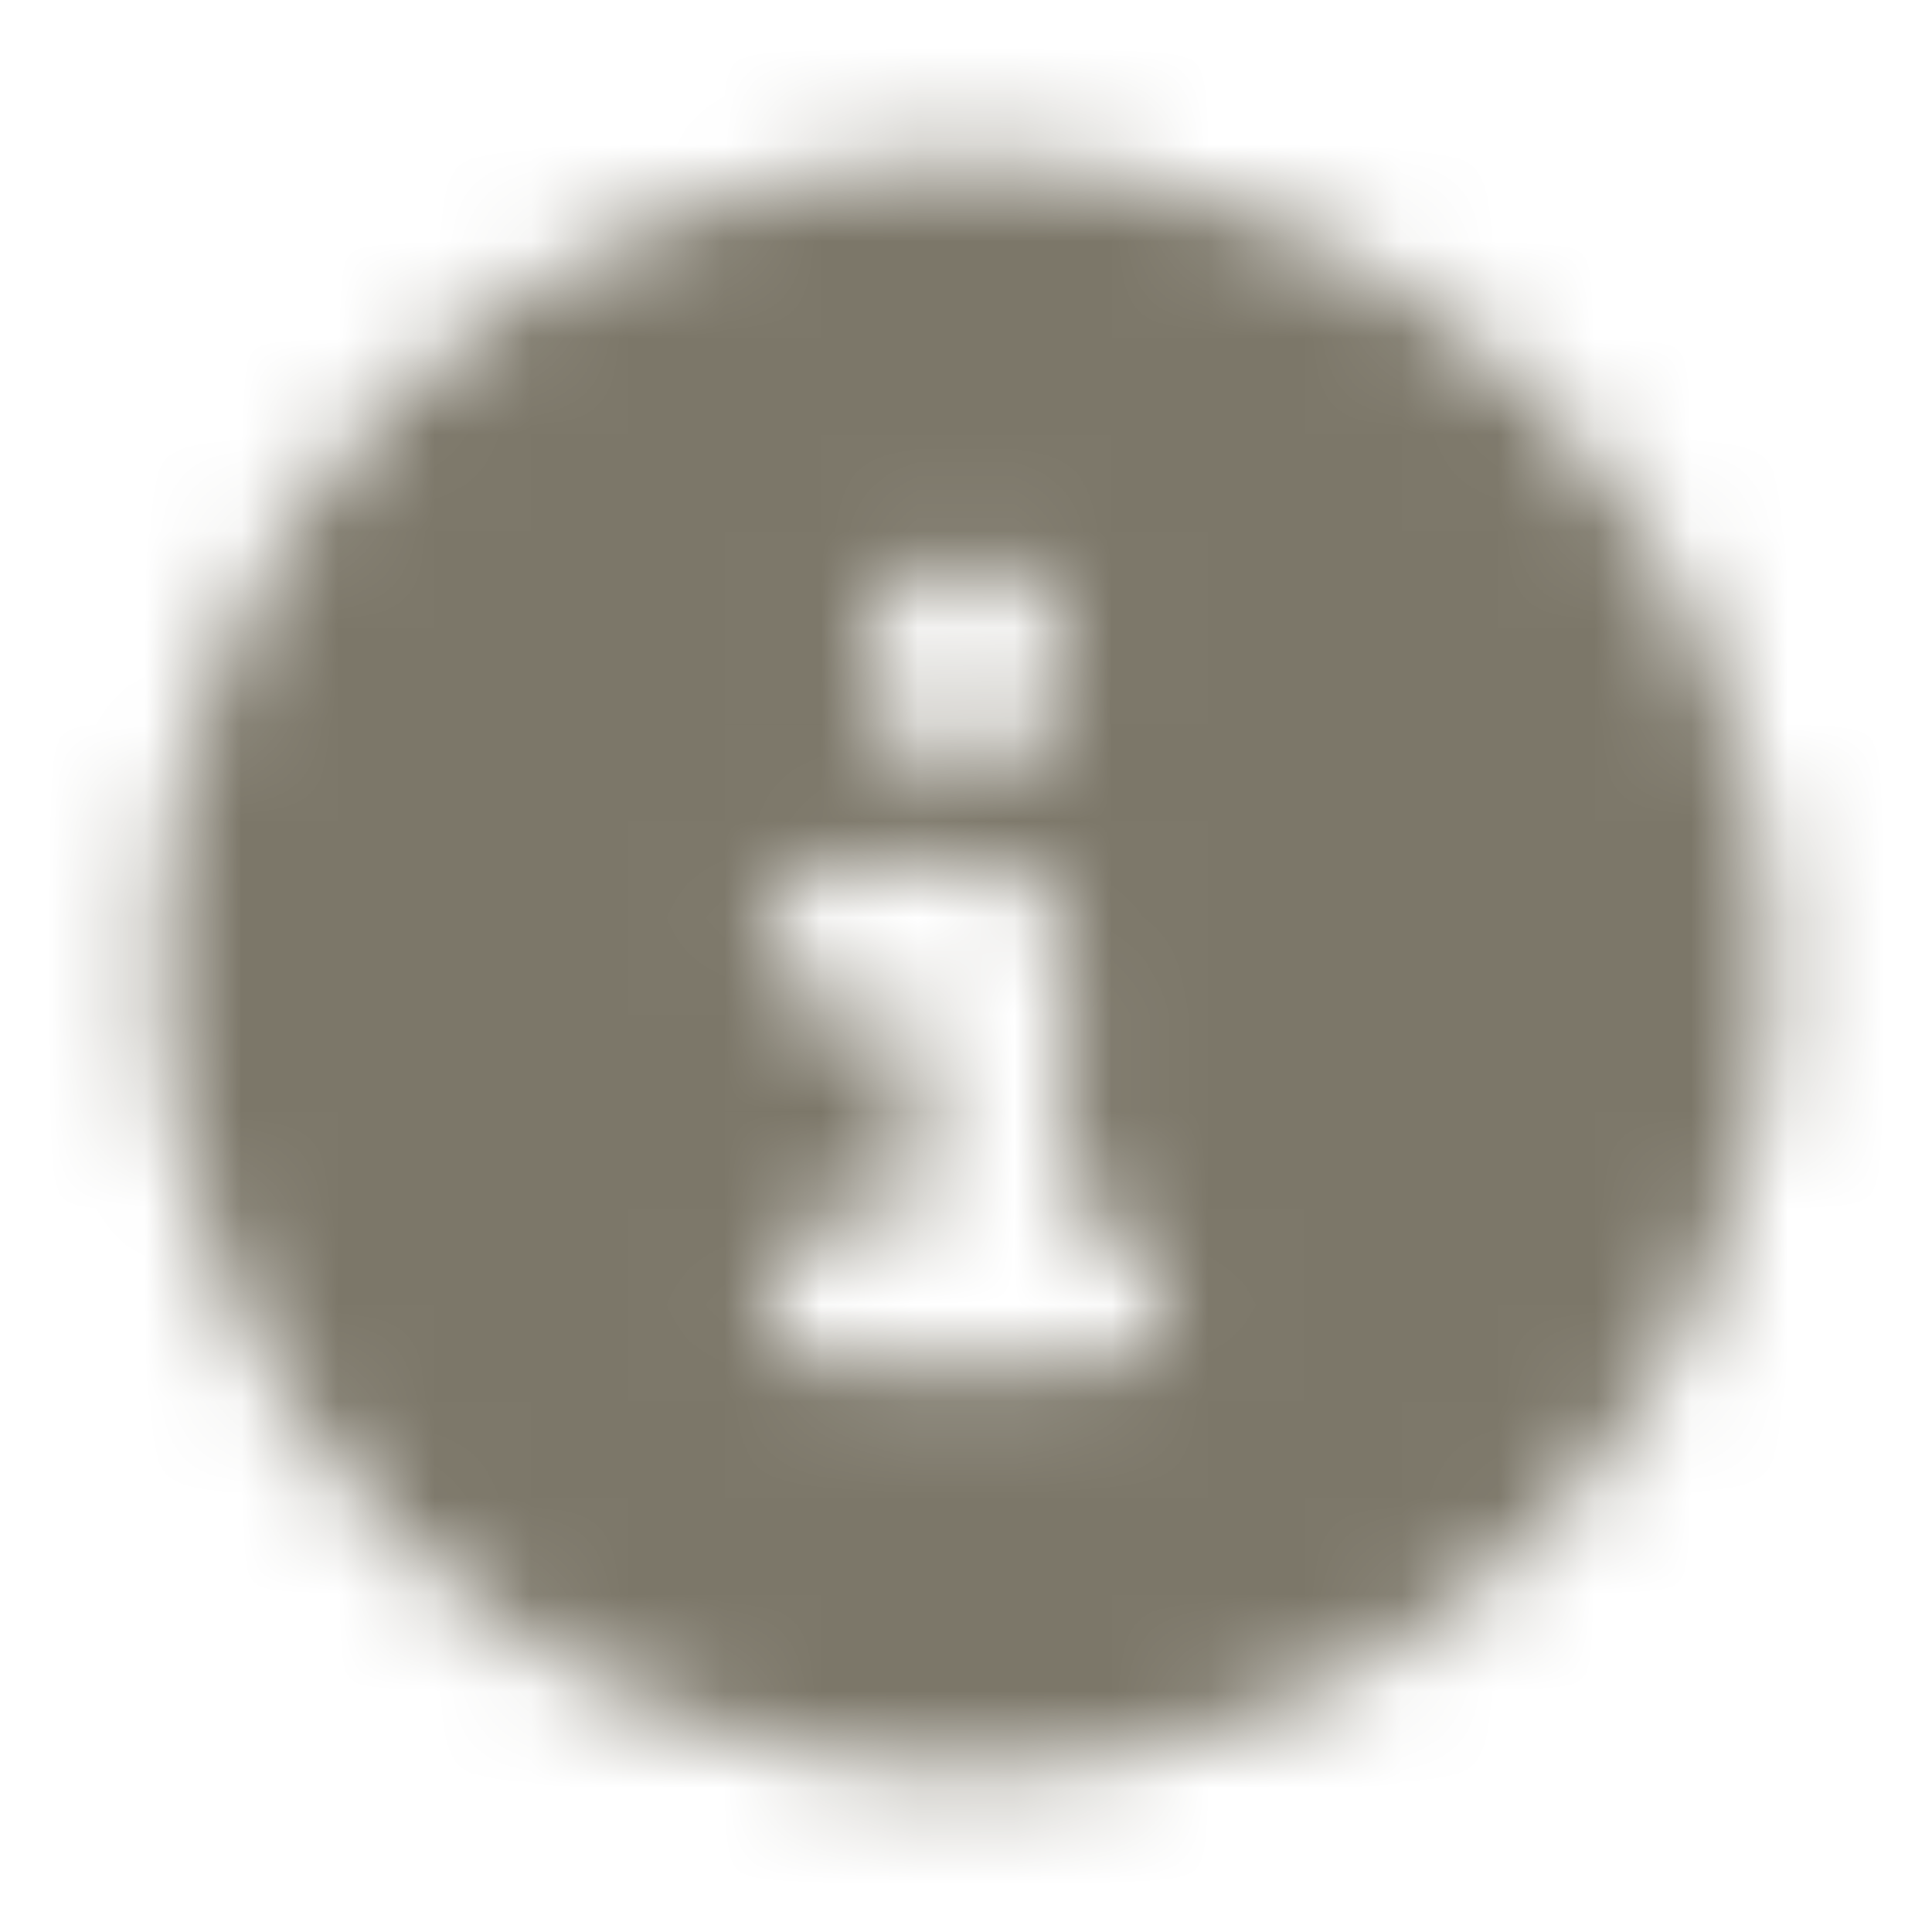<svg width="20" height="20" viewBox="0 0 20 20" fill="none" xmlns="http://www.w3.org/2000/svg">
    <mask id="mask0_3211_21964" style="mask-type:alpha" maskUnits="userSpaceOnUse" x="0" y="0" width="20" height="20">
        <path d="M9.997 18.333C12.207 18.333 14.327 17.455 15.89 15.892C17.453 14.33 18.331 12.21 18.331 10C18.331 7.79 17.453 5.67 15.89 4.107C14.327 2.544 12.207 1.667 9.997 1.667C7.787 1.667 5.668 2.544 4.105 4.107C2.542 5.67 1.664 7.79 1.664 10C1.664 12.21 2.542 14.33 4.105 15.892C5.668 17.455 7.787 18.333 9.997 18.333ZM8.695 12.604H9.477V10.521H8.695C8.262 10.521 7.914 10.172 7.914 9.739C7.914 9.306 8.262 8.958 8.695 8.958H10.258C10.691 8.958 11.039 9.306 11.039 9.739V12.604H11.3C11.732 12.604 12.081 12.952 12.081 13.385C12.081 13.818 11.732 14.166 11.3 14.166H8.695C8.262 14.166 7.914 13.818 7.914 13.385C7.914 12.952 8.262 12.604 8.695 12.604ZM9.997 5.833C10.274 5.833 10.539 5.943 10.734 6.138C10.929 6.334 11.039 6.599 11.039 6.875C11.039 7.151 10.929 7.416 10.734 7.611C10.539 7.807 10.274 7.917 9.997 7.917C9.721 7.917 9.456 7.807 9.261 7.611C9.065 7.416 8.956 7.151 8.956 6.875C8.956 6.599 9.065 6.334 9.261 6.138C9.456 5.943 9.721 5.833 9.997 5.833Z" fill="#222222" />
    </mask>
    <g mask="url(#mask0_3211_21964)">
        <rect width="20" height="20" fill="#7C7769" />
    </g>
</svg>